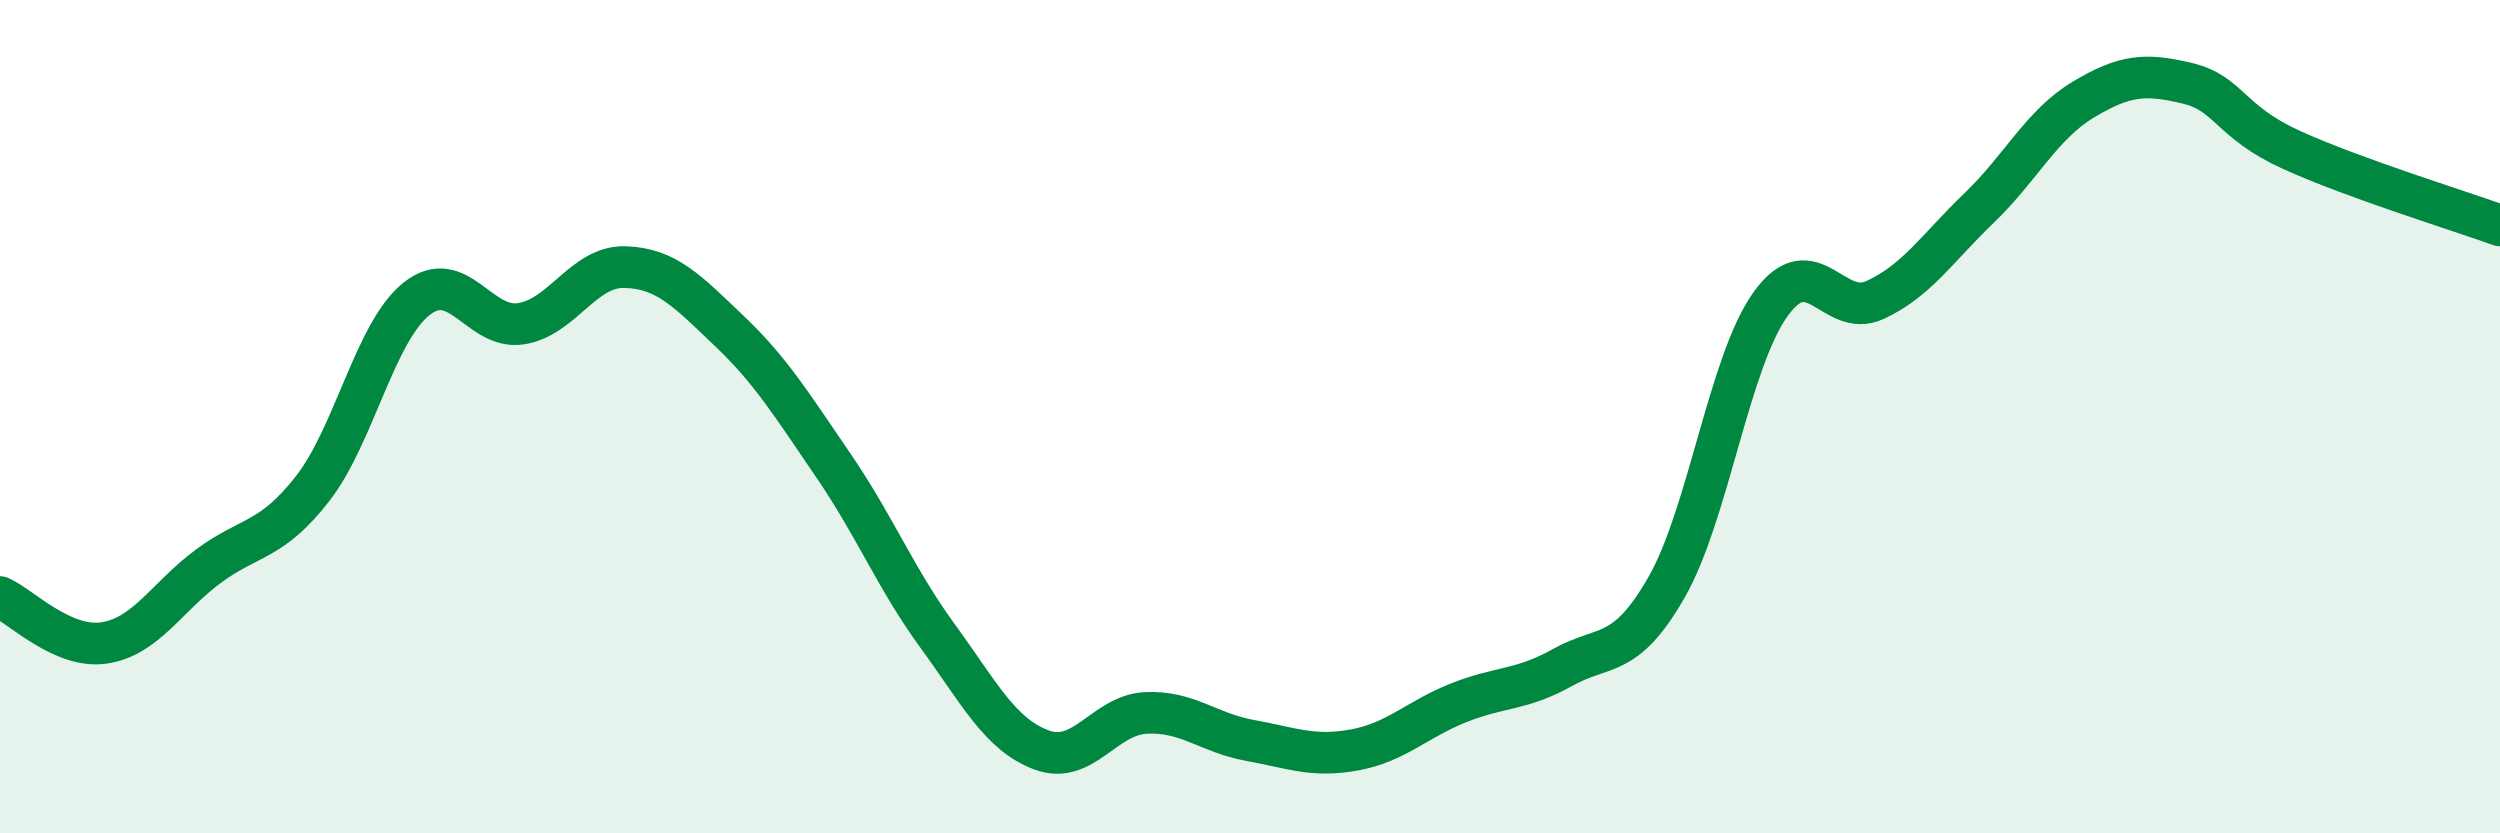 
    <svg width="60" height="20" viewBox="0 0 60 20" xmlns="http://www.w3.org/2000/svg">
      <path
        d="M 0,14.33 C 0.5,14.55 1.5,15.58 2.5,15.43 C 3.5,15.28 4,14.33 5,13.59 C 6,12.85 6.5,13.01 7.5,11.73 C 8.5,10.45 9,7.96 10,7.17 C 11,6.38 11.5,7.92 12.5,7.77 C 13.5,7.62 14,6.38 15,6.41 C 16,6.44 16.5,6.99 17.5,7.94 C 18.5,8.89 19,9.71 20,11.17 C 21,12.63 21.5,13.89 22.5,15.26 C 23.5,16.63 24,17.63 25,18 C 26,18.37 26.5,17.16 27.5,17.11 C 28.5,17.06 29,17.59 30,17.77 C 31,17.95 31.5,18.18 32.5,18 C 33.5,17.82 34,17.27 35,16.87 C 36,16.47 36.5,16.58 37.5,16.02 C 38.5,15.46 39,15.84 40,14.09 C 41,12.34 41.5,8.67 42.5,7.29 C 43.5,5.91 44,7.66 45,7.2 C 46,6.74 46.5,5.95 47.5,4.99 C 48.5,4.03 49,2.99 50,2.39 C 51,1.79 51.5,1.76 52.5,2 C 53.5,2.24 53.5,2.92 55,3.6 C 56.5,4.28 59,5.05 60,5.41L60 20L0 20Z"
        fill="#008740"
        opacity="0.1"
        stroke-linecap="round"
        stroke-linejoin="round"
      />
      <path
        d="M 0,14.33 C 0.5,14.55 1.5,15.58 2.5,15.43 C 3.5,15.28 4,14.33 5,13.59 C 6,12.85 6.5,13.01 7.5,11.73 C 8.5,10.45 9,7.96 10,7.17 C 11,6.38 11.5,7.92 12.5,7.77 C 13.5,7.62 14,6.38 15,6.41 C 16,6.44 16.5,6.99 17.5,7.94 C 18.5,8.89 19,9.71 20,11.17 C 21,12.63 21.5,13.89 22.5,15.26 C 23.5,16.63 24,17.63 25,18 C 26,18.37 26.5,17.16 27.5,17.11 C 28.5,17.06 29,17.59 30,17.77 C 31,17.95 31.5,18.18 32.5,18 C 33.5,17.82 34,17.27 35,16.87 C 36,16.47 36.5,16.58 37.5,16.02 C 38.5,15.46 39,15.84 40,14.09 C 41,12.34 41.5,8.67 42.5,7.29 C 43.5,5.91 44,7.66 45,7.2 C 46,6.74 46.5,5.95 47.5,4.99 C 48.5,4.03 49,2.99 50,2.39 C 51,1.79 51.5,1.76 52.5,2 C 53.5,2.24 53.5,2.92 55,3.6 C 56.5,4.28 59,5.05 60,5.41"
        stroke="#008740"
        stroke-width="1"
        fill="none"
        stroke-linecap="round"
        stroke-linejoin="round"
      />
    </svg>
  